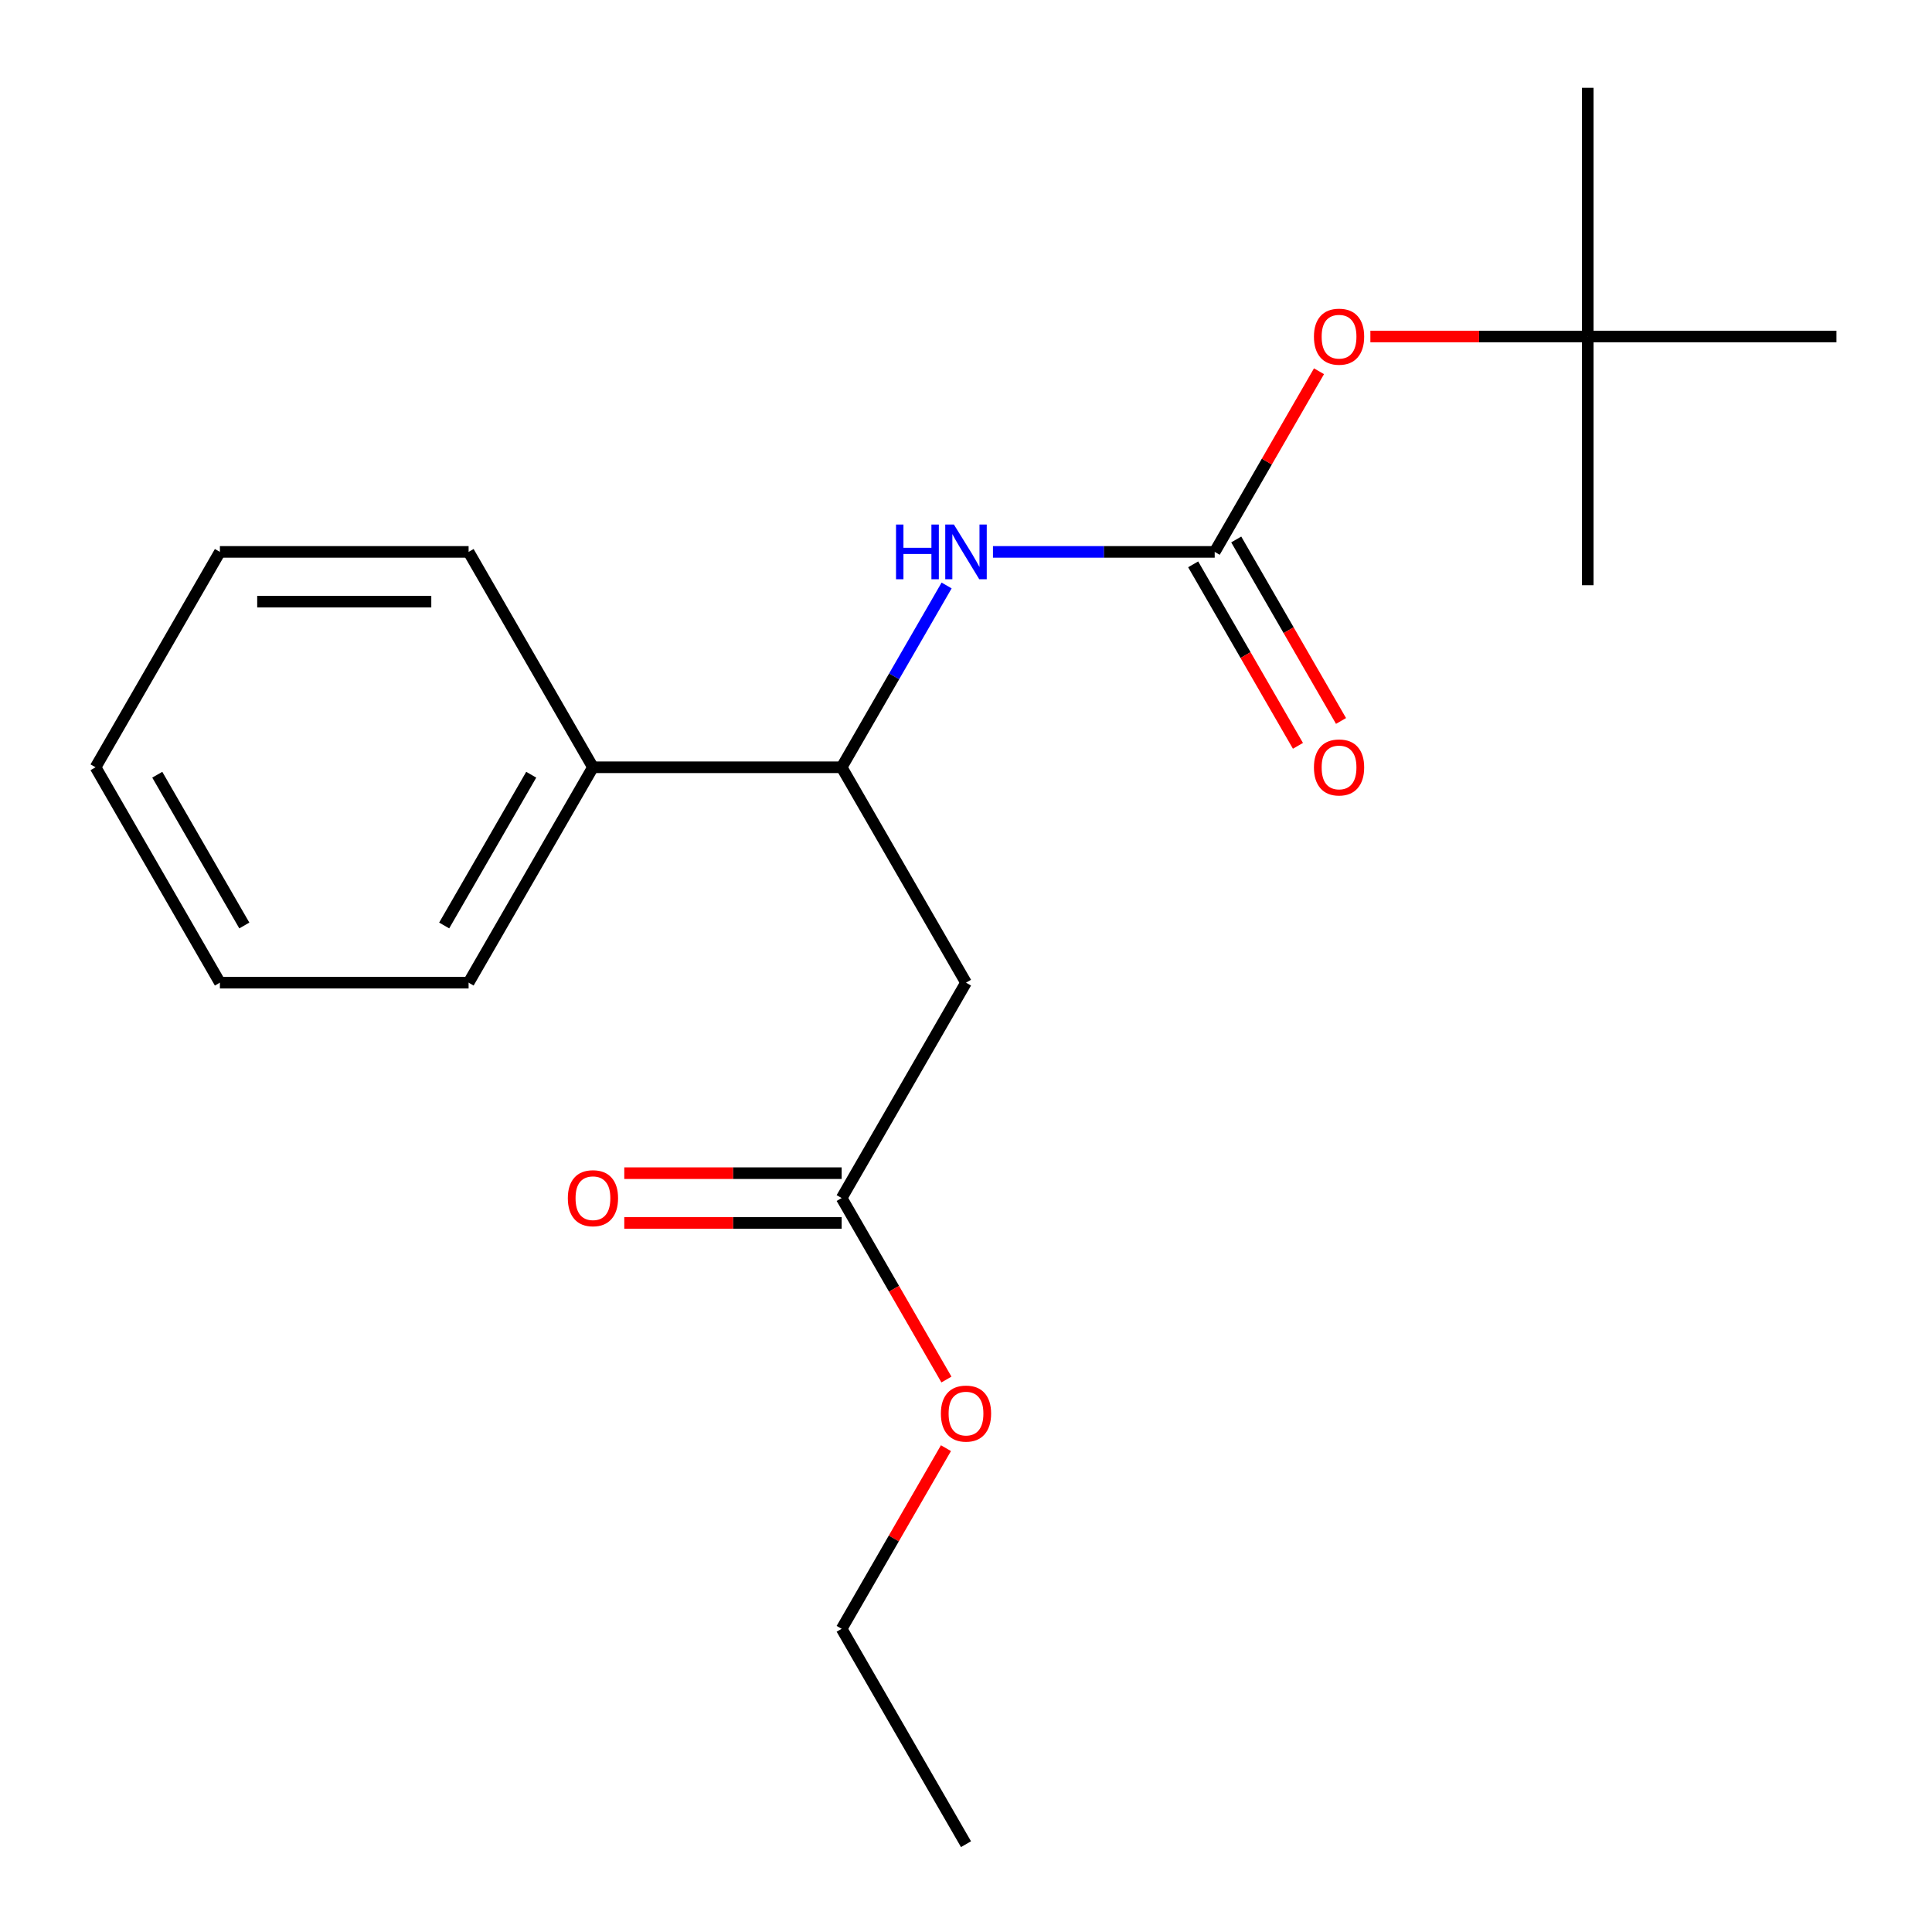 <?xml version='1.0' encoding='iso-8859-1'?>
<svg version='1.1' baseProfile='full'
              xmlns='http://www.w3.org/2000/svg'
                      xmlns:rdkit='http://www.rdkit.org/xml'
                      xmlns:xlink='http://www.w3.org/1999/xlink'
                  xml:space='preserve'
width='1000px' height='1000px' viewBox='0 0 1000 1000'>
<!-- END OF HEADER -->
<rect style='opacity:1.0;fill:#FFFFFF;stroke:none' width='1000' height='1000' x='0' y='0'> </rect>
<path class='bond-1' d='M 628.727,285.662 L 571.342,285.662' style='fill:none;fill-rule:evenodd;stroke:#000000;stroke-width:6px;stroke-linecap:butt;stroke-linejoin:miter;stroke-opacity:1' />
<path class='bond-1' d='M 571.342,285.662 L 513.958,285.662' style='fill:none;fill-rule:evenodd;stroke:#0000FF;stroke-width:6px;stroke-linecap:butt;stroke-linejoin:miter;stroke-opacity:1' />
<path class='bond-4' d='M 628.727,285.662 L 655.719,238.911' style='fill:none;fill-rule:evenodd;stroke:#000000;stroke-width:6px;stroke-linecap:butt;stroke-linejoin:miter;stroke-opacity:1' />
<path class='bond-4' d='M 655.719,238.911 L 682.71,192.159' style='fill:none;fill-rule:evenodd;stroke:#FF0000;stroke-width:6px;stroke-linecap:butt;stroke-linejoin:miter;stroke-opacity:1' />
<path class='bond-5' d='M 617.579,292.098 L 644.697,339.069' style='fill:none;fill-rule:evenodd;stroke:#000000;stroke-width:6px;stroke-linecap:butt;stroke-linejoin:miter;stroke-opacity:1' />
<path class='bond-5' d='M 644.697,339.069 L 671.816,386.041' style='fill:none;fill-rule:evenodd;stroke:#FF0000;stroke-width:6px;stroke-linecap:butt;stroke-linejoin:miter;stroke-opacity:1' />
<path class='bond-5' d='M 639.875,279.226 L 666.994,326.197' style='fill:none;fill-rule:evenodd;stroke:#000000;stroke-width:6px;stroke-linecap:butt;stroke-linejoin:miter;stroke-opacity:1' />
<path class='bond-5' d='M 666.994,326.197 L 694.112,373.168' style='fill:none;fill-rule:evenodd;stroke:#FF0000;stroke-width:6px;stroke-linecap:butt;stroke-linejoin:miter;stroke-opacity:1' />
<path class='bond-0' d='M 500,508.623 L 435.637,397.142' style='fill:none;fill-rule:evenodd;stroke:#000000;stroke-width:6px;stroke-linecap:butt;stroke-linejoin:miter;stroke-opacity:1' />
<path class='bond-3' d='M 500,508.623 L 435.637,620.104' style='fill:none;fill-rule:evenodd;stroke:#000000;stroke-width:6px;stroke-linecap:butt;stroke-linejoin:miter;stroke-opacity:1' />
<path class='bond-2' d='M 489.967,303.04 L 462.802,350.091' style='fill:none;fill-rule:evenodd;stroke:#0000FF;stroke-width:6px;stroke-linecap:butt;stroke-linejoin:miter;stroke-opacity:1' />
<path class='bond-2' d='M 462.802,350.091 L 435.637,397.142' style='fill:none;fill-rule:evenodd;stroke:#000000;stroke-width:6px;stroke-linecap:butt;stroke-linejoin:miter;stroke-opacity:1' />
<path class='bond-7' d='M 435.637,397.142 L 306.91,397.142' style='fill:none;fill-rule:evenodd;stroke:#000000;stroke-width:6px;stroke-linecap:butt;stroke-linejoin:miter;stroke-opacity:1' />
<path class='bond-6' d='M 435.637,607.231 L 379.382,607.231' style='fill:none;fill-rule:evenodd;stroke:#000000;stroke-width:6px;stroke-linecap:butt;stroke-linejoin:miter;stroke-opacity:1' />
<path class='bond-6' d='M 379.382,607.231 L 323.128,607.231' style='fill:none;fill-rule:evenodd;stroke:#FF0000;stroke-width:6px;stroke-linecap:butt;stroke-linejoin:miter;stroke-opacity:1' />
<path class='bond-6' d='M 435.637,632.976 L 379.382,632.976' style='fill:none;fill-rule:evenodd;stroke:#000000;stroke-width:6px;stroke-linecap:butt;stroke-linejoin:miter;stroke-opacity:1' />
<path class='bond-6' d='M 379.382,632.976 L 323.128,632.976' style='fill:none;fill-rule:evenodd;stroke:#FF0000;stroke-width:6px;stroke-linecap:butt;stroke-linejoin:miter;stroke-opacity:1' />
<path class='bond-9' d='M 435.637,620.104 L 462.755,667.075' style='fill:none;fill-rule:evenodd;stroke:#000000;stroke-width:6px;stroke-linecap:butt;stroke-linejoin:miter;stroke-opacity:1' />
<path class='bond-9' d='M 462.755,667.075 L 489.874,714.046' style='fill:none;fill-rule:evenodd;stroke:#FF0000;stroke-width:6px;stroke-linecap:butt;stroke-linejoin:miter;stroke-opacity:1' />
<path class='bond-8' d='M 709.308,174.181 L 765.563,174.181' style='fill:none;fill-rule:evenodd;stroke:#FF0000;stroke-width:6px;stroke-linecap:butt;stroke-linejoin:miter;stroke-opacity:1' />
<path class='bond-8' d='M 765.563,174.181 L 821.817,174.181' style='fill:none;fill-rule:evenodd;stroke:#000000;stroke-width:6px;stroke-linecap:butt;stroke-linejoin:miter;stroke-opacity:1' />
<path class='bond-13' d='M 306.91,397.142 L 242.547,508.623' style='fill:none;fill-rule:evenodd;stroke:#000000;stroke-width:6px;stroke-linecap:butt;stroke-linejoin:miter;stroke-opacity:1' />
<path class='bond-13' d='M 274.959,400.992 L 229.905,479.028' style='fill:none;fill-rule:evenodd;stroke:#000000;stroke-width:6px;stroke-linecap:butt;stroke-linejoin:miter;stroke-opacity:1' />
<path class='bond-14' d='M 306.91,397.142 L 242.547,285.662' style='fill:none;fill-rule:evenodd;stroke:#000000;stroke-width:6px;stroke-linecap:butt;stroke-linejoin:miter;stroke-opacity:1' />
<path class='bond-10' d='M 821.817,174.181 L 821.817,45.455' style='fill:none;fill-rule:evenodd;stroke:#000000;stroke-width:6px;stroke-linecap:butt;stroke-linejoin:miter;stroke-opacity:1' />
<path class='bond-11' d='M 821.817,174.181 L 821.817,302.908' style='fill:none;fill-rule:evenodd;stroke:#000000;stroke-width:6px;stroke-linecap:butt;stroke-linejoin:miter;stroke-opacity:1' />
<path class='bond-12' d='M 821.817,174.181 L 950.543,174.181' style='fill:none;fill-rule:evenodd;stroke:#000000;stroke-width:6px;stroke-linecap:butt;stroke-linejoin:miter;stroke-opacity:1' />
<path class='bond-15' d='M 489.62,749.562 L 462.628,796.314' style='fill:none;fill-rule:evenodd;stroke:#FF0000;stroke-width:6px;stroke-linecap:butt;stroke-linejoin:miter;stroke-opacity:1' />
<path class='bond-15' d='M 462.628,796.314 L 435.637,843.065' style='fill:none;fill-rule:evenodd;stroke:#000000;stroke-width:6px;stroke-linecap:butt;stroke-linejoin:miter;stroke-opacity:1' />
<path class='bond-18' d='M 242.547,508.623 L 113.82,508.623' style='fill:none;fill-rule:evenodd;stroke:#000000;stroke-width:6px;stroke-linecap:butt;stroke-linejoin:miter;stroke-opacity:1' />
<path class='bond-17' d='M 242.547,285.662 L 113.82,285.662' style='fill:none;fill-rule:evenodd;stroke:#000000;stroke-width:6px;stroke-linecap:butt;stroke-linejoin:miter;stroke-opacity:1' />
<path class='bond-17' d='M 223.238,311.407 L 133.129,311.407' style='fill:none;fill-rule:evenodd;stroke:#000000;stroke-width:6px;stroke-linecap:butt;stroke-linejoin:miter;stroke-opacity:1' />
<path class='bond-16' d='M 435.637,843.065 L 500,954.545' style='fill:none;fill-rule:evenodd;stroke:#000000;stroke-width:6px;stroke-linecap:butt;stroke-linejoin:miter;stroke-opacity:1' />
<path class='bond-19' d='M 113.82,285.662 L 49.456,397.142' style='fill:none;fill-rule:evenodd;stroke:#000000;stroke-width:6px;stroke-linecap:butt;stroke-linejoin:miter;stroke-opacity:1' />
<path class='bond-20' d='M 113.82,508.623 L 49.456,397.142' style='fill:none;fill-rule:evenodd;stroke:#000000;stroke-width:6px;stroke-linecap:butt;stroke-linejoin:miter;stroke-opacity:1' />
<path class='bond-20' d='M 126.461,479.028 L 81.407,400.992' style='fill:none;fill-rule:evenodd;stroke:#000000;stroke-width:6px;stroke-linecap:butt;stroke-linejoin:miter;stroke-opacity:1' />
<path  class='atom-2' d='M 463.78 271.502
L 467.62 271.502
L 467.62 283.542
L 482.1 283.542
L 482.1 271.502
L 485.94 271.502
L 485.94 299.822
L 482.1 299.822
L 482.1 286.742
L 467.62 286.742
L 467.62 299.822
L 463.78 299.822
L 463.78 271.502
' fill='#0000FF'/>
<path  class='atom-2' d='M 493.74 271.502
L 503.02 286.502
Q 503.94 287.982, 505.42 290.662
Q 506.9 293.342, 506.98 293.502
L 506.98 271.502
L 510.74 271.502
L 510.74 299.822
L 506.86 299.822
L 496.9 283.422
Q 495.74 281.502, 494.5 279.302
Q 493.3 277.102, 492.94 276.422
L 492.94 299.822
L 489.26 299.822
L 489.26 271.502
L 493.74 271.502
' fill='#0000FF'/>
<path  class='atom-5' d='M 680.09 174.261
Q 680.09 167.461, 683.45 163.661
Q 686.81 159.861, 693.09 159.861
Q 699.37 159.861, 702.73 163.661
Q 706.09 167.461, 706.09 174.261
Q 706.09 181.141, 702.69 185.061
Q 699.29 188.941, 693.09 188.941
Q 686.85 188.941, 683.45 185.061
Q 680.09 181.181, 680.09 174.261
M 693.09 185.741
Q 697.41 185.741, 699.73 182.861
Q 702.09 179.941, 702.09 174.261
Q 702.09 168.701, 699.73 165.901
Q 697.41 163.061, 693.09 163.061
Q 688.77 163.061, 686.41 165.861
Q 684.09 168.661, 684.09 174.261
Q 684.09 179.981, 686.41 182.861
Q 688.77 185.741, 693.09 185.741
' fill='#FF0000'/>
<path  class='atom-6' d='M 680.09 397.222
Q 680.09 390.422, 683.45 386.622
Q 686.81 382.822, 693.09 382.822
Q 699.37 382.822, 702.73 386.622
Q 706.09 390.422, 706.09 397.222
Q 706.09 404.102, 702.69 408.022
Q 699.29 411.902, 693.09 411.902
Q 686.85 411.902, 683.45 408.022
Q 680.09 404.142, 680.09 397.222
M 693.09 408.702
Q 697.41 408.702, 699.73 405.822
Q 702.09 402.902, 702.09 397.222
Q 702.09 391.662, 699.73 388.862
Q 697.41 386.022, 693.09 386.022
Q 688.77 386.022, 686.41 388.822
Q 684.09 391.622, 684.09 397.222
Q 684.09 402.942, 686.41 405.822
Q 688.77 408.702, 693.09 408.702
' fill='#FF0000'/>
<path  class='atom-7' d='M 293.91 620.184
Q 293.91 613.384, 297.27 609.584
Q 300.63 605.784, 306.91 605.784
Q 313.19 605.784, 316.55 609.584
Q 319.91 613.384, 319.91 620.184
Q 319.91 627.064, 316.51 630.984
Q 313.11 634.864, 306.91 634.864
Q 300.67 634.864, 297.27 630.984
Q 293.91 627.104, 293.91 620.184
M 306.91 631.664
Q 311.23 631.664, 313.55 628.784
Q 315.91 625.864, 315.91 620.184
Q 315.91 614.624, 313.55 611.824
Q 311.23 608.984, 306.91 608.984
Q 302.59 608.984, 300.23 611.784
Q 297.91 614.584, 297.91 620.184
Q 297.91 625.904, 300.23 628.784
Q 302.59 631.664, 306.91 631.664
' fill='#FF0000'/>
<path  class='atom-10' d='M 487 731.664
Q 487 724.864, 490.36 721.064
Q 493.72 717.264, 500 717.264
Q 506.28 717.264, 509.64 721.064
Q 513 724.864, 513 731.664
Q 513 738.544, 509.6 742.464
Q 506.2 746.344, 500 746.344
Q 493.76 746.344, 490.36 742.464
Q 487 738.584, 487 731.664
M 500 743.144
Q 504.32 743.144, 506.64 740.264
Q 509 737.344, 509 731.664
Q 509 726.104, 506.64 723.304
Q 504.32 720.464, 500 720.464
Q 495.68 720.464, 493.32 723.264
Q 491 726.064, 491 731.664
Q 491 737.384, 493.32 740.264
Q 495.68 743.144, 500 743.144
' fill='#FF0000'/>
</svg>
